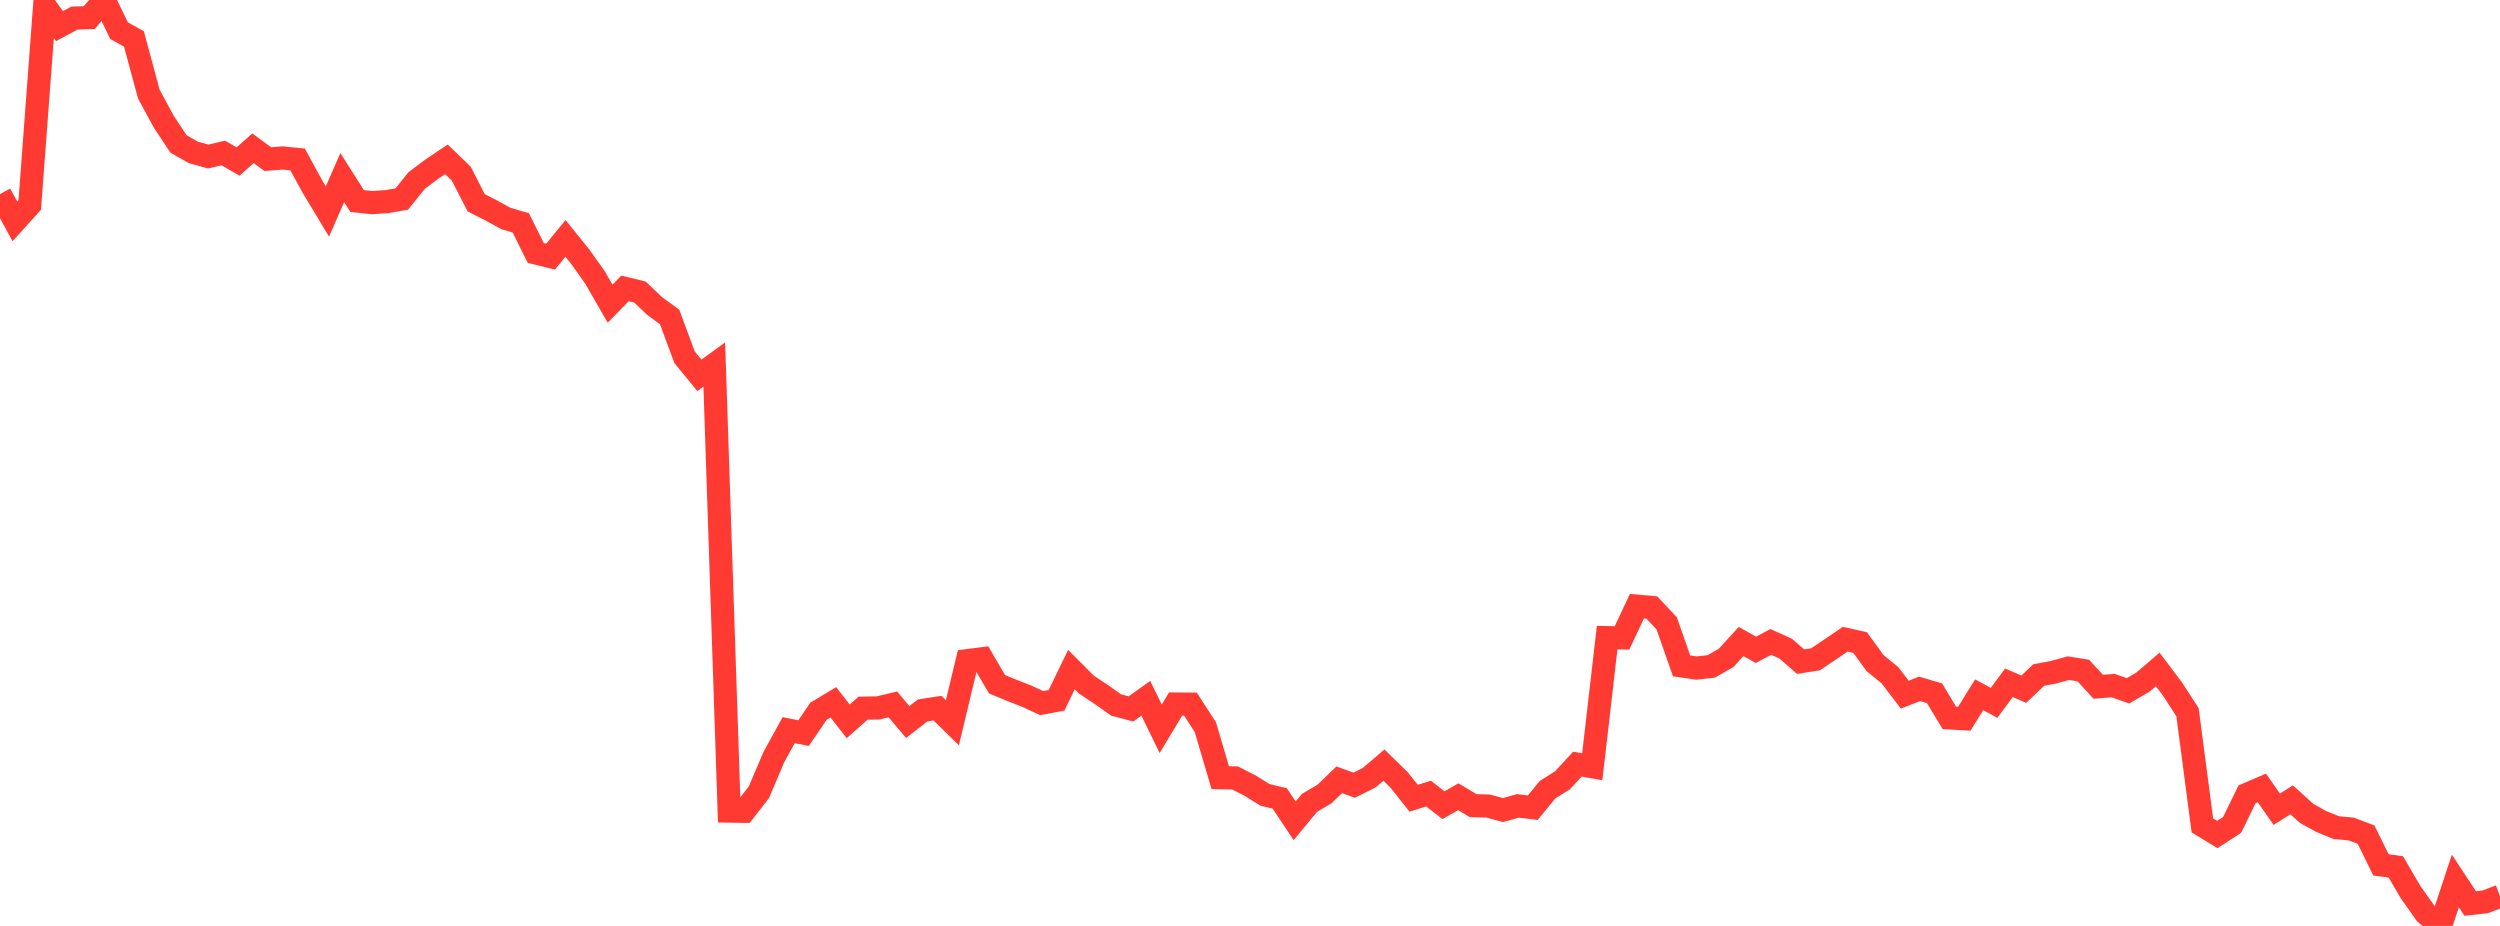 <?xml version="1.0" standalone="no"?>
<!DOCTYPE svg PUBLIC "-//W3C//DTD SVG 1.1//EN" "http://www.w3.org/Graphics/SVG/1.1/DTD/svg11.dtd">

<svg width="135" height="50" viewBox="0 0 135 50" preserveAspectRatio="none" 
  xmlns="http://www.w3.org/2000/svg"
  xmlns:xlink="http://www.w3.org/1999/xlink">


<polyline points="0.0, 10.48 0.804, 11.954 1.607, 11.066 2.411, 0.298 3.214, 1.41 4.018, 0.977 4.821, 0.95 5.625, 0.0 6.429, 1.657 7.232, 2.102 8.036, 5.081 8.839, 6.564 9.643, 7.777 10.446, 8.232 11.25, 8.453 12.054, 8.26 12.857, 8.721 13.661, 8.008 14.464, 8.594 15.268, 8.53 16.071, 8.611 16.875, 10.085 17.679, 11.421 18.482, 9.592 19.286, 10.858 20.089, 10.941 20.893, 10.886 21.696, 10.748 22.5, 9.747 23.304, 9.143 24.107, 8.605 24.911, 9.38 25.714, 10.95 26.518, 11.36 27.321, 11.799 28.125, 12.038 28.929, 13.657 29.732, 13.858 30.536, 12.873 31.339, 13.868 32.143, 15.003 32.946, 16.4 33.75, 15.574 34.554, 15.77 35.357, 16.531 36.161, 17.118 36.964, 19.286 37.768, 20.268 38.571, 19.687 39.375, 43.8 40.179, 43.811 40.982, 42.78 41.786, 40.885 42.589, 39.428 43.393, 39.588 44.196, 38.409 45.0, 37.926 45.804, 38.954 46.607, 38.239 47.411, 38.228 48.214, 38.039 49.018, 38.99 49.821, 38.363 50.625, 38.24 51.429, 39.028 52.232, 35.675 53.036, 35.574 53.839, 36.948 54.643, 37.282 55.446, 37.595 56.25, 37.968 57.054, 37.816 57.857, 36.158 58.661, 36.964 59.464, 37.498 60.268, 38.068 61.071, 38.282 61.875, 37.707 62.679, 39.356 63.482, 38.017 64.286, 38.023 65.089, 39.265 65.893, 41.995 66.696, 42.01 67.5, 42.418 68.304, 42.921 69.107, 43.115 69.911, 44.322 70.714, 43.354 71.518, 42.878 72.321, 42.109 73.125, 42.401 73.929, 42 74.732, 41.317 75.536, 42.1 76.339, 43.105 77.143, 42.852 77.946, 43.482 78.75, 43.024 79.554, 43.507 80.357, 43.526 81.161, 43.744 81.964, 43.518 82.768, 43.615 83.571, 42.641 84.375, 42.134 85.179, 41.263 85.982, 41.402 86.786, 34.432 87.589, 34.447 88.393, 32.734 89.196, 32.804 90.0, 33.658 90.804, 35.957 91.607, 36.075 92.411, 35.986 93.214, 35.522 94.018, 34.641 94.821, 35.09 95.625, 34.664 96.429, 35.027 97.232, 35.728 98.036, 35.604 98.839, 35.065 99.643, 34.517 100.446, 34.698 101.25, 35.803 102.054, 36.461 102.857, 37.512 103.661, 37.197 104.464, 37.435 105.268, 38.768 106.071, 38.813 106.875, 37.517 107.679, 37.955 108.482, 36.869 109.286, 37.217 110.089, 36.452 110.893, 36.301 111.696, 36.08 112.5, 36.209 113.304, 37.086 114.107, 37.022 114.911, 37.304 115.714, 36.839 116.518, 36.151 117.321, 37.218 118.125, 38.461 118.929, 44.573 119.732, 45.063 120.536, 44.542 121.339, 42.893 122.143, 42.549 122.946, 43.699 123.75, 43.191 124.554, 43.921 125.357, 44.367 126.161, 44.692 126.964, 44.766 127.768, 45.071 128.571, 46.704 129.375, 46.814 130.179, 48.187 130.982, 49.321 131.786, 50.0 132.589, 47.571 133.393, 48.79 134.196, 48.701 135.0, 48.396" fill="none" stroke="#ff3a33" stroke-width="1.25"/>

</svg>